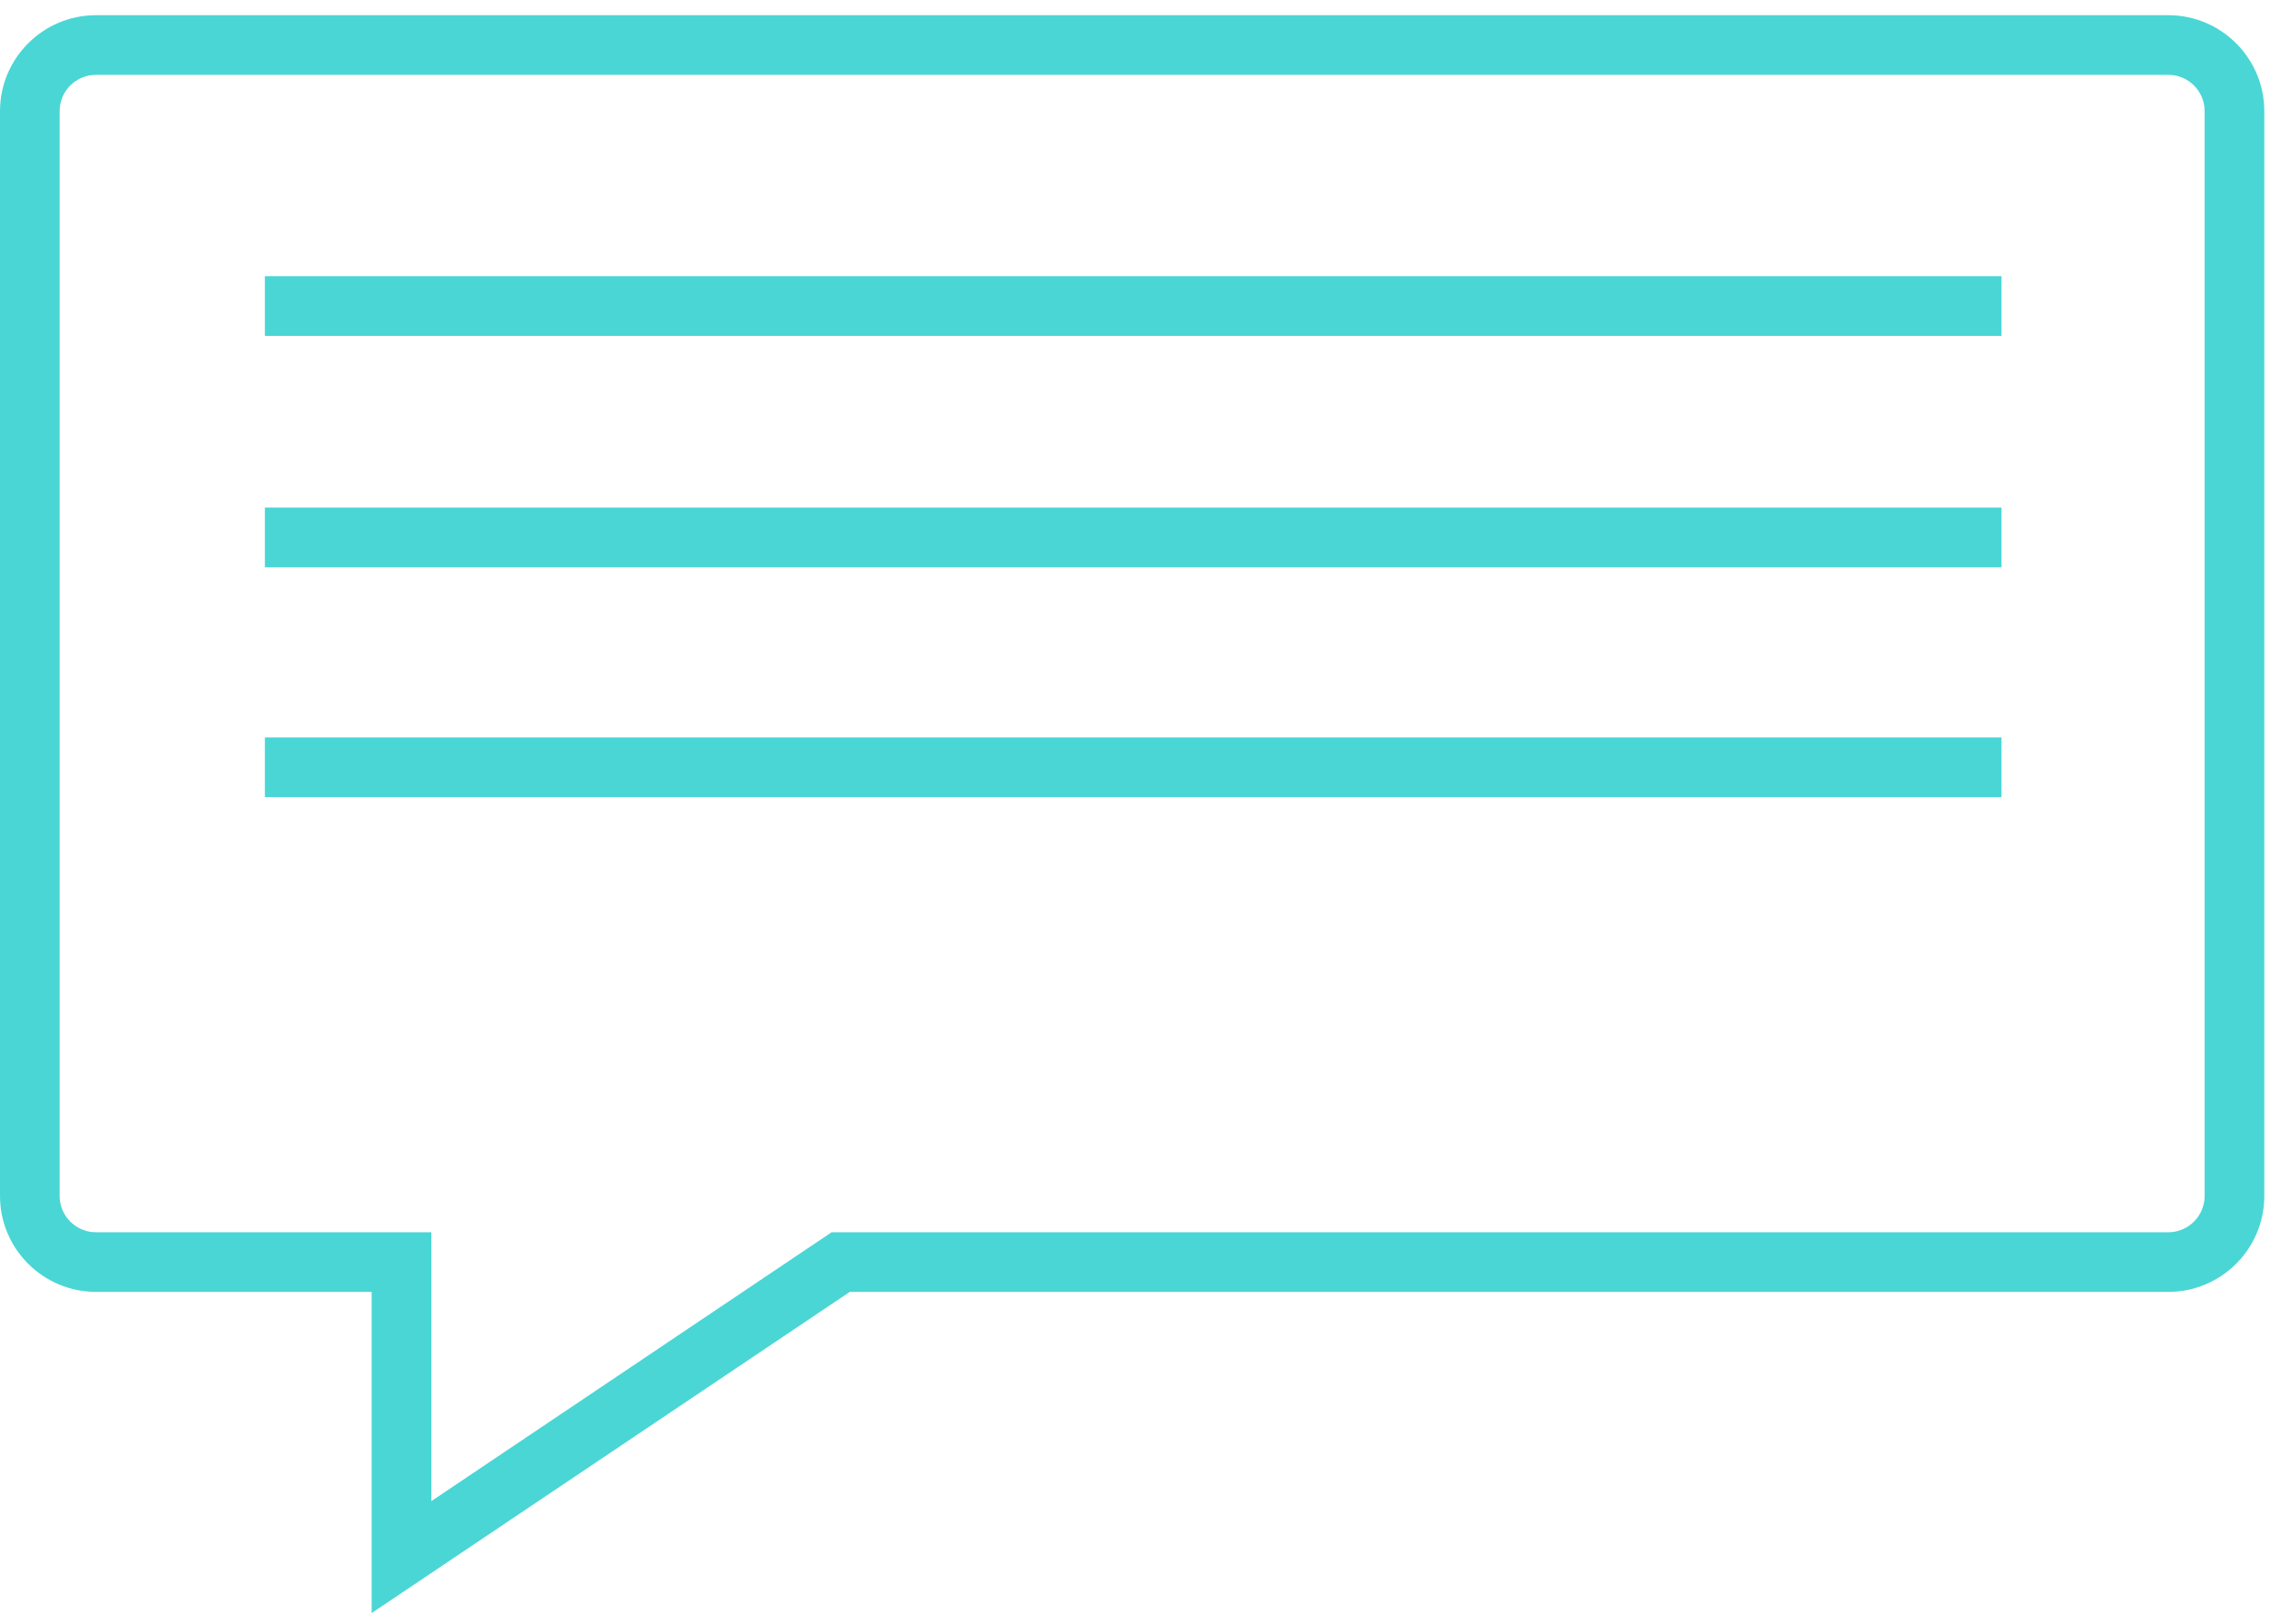 <?xml version="1.0" encoding="UTF-8"?>
<svg width="102px" height="73px" viewBox="0 0 102 73" version="1.1" xmlns="http://www.w3.org/2000/svg" xmlns:xlink="http://www.w3.org/1999/xlink">
    <title>Group 115</title>
    <g id="null" stroke="none" stroke-width="1" fill="none" fill-rule="evenodd">
        <g id="About" transform="translate(-909, -11913)" fill="#4AD6D5">
            <g id="Group-115" transform="translate(909, 11913.683)">
                <path d="M4.312,2.681 C3.413,2.681 2.68,3.413 2.68,4.312 C2.68,4.312 2.68,53.069 2.68,53.069 C2.68,53.968 3.413,54.701 4.312,54.701 C4.312,54.701 9.335,54.701 19.381,54.701 L19.381,66.786 L37.368,54.701 C77.411,54.701 97.432,54.701 97.432,54.701 C98.332,54.701 99.063,53.968 99.063,53.069 C99.063,53.069 99.063,4.312 99.063,4.312 C99.063,3.413 98.332,2.681 97.432,2.681 C97.432,2.681 4.312,2.681 4.312,2.681 Z M16.7,71.817 L16.7,57.381 C8.442,57.381 4.312,57.381 4.312,57.381 C1.935,57.381 9.99999997e-06,55.447 9.99999997e-06,53.069 C9.99999997e-06,53.069 9.99999997e-06,4.312 9.99999997e-06,4.312 C9.99999997e-06,1.935 1.935,0 4.312,0 C4.312,0 97.432,0 97.432,0 C99.81,0 101.744,1.935 101.744,4.312 C101.744,4.312 101.744,53.069 101.744,53.069 C101.744,55.447 99.81,57.381 97.432,57.381 C97.432,57.381 77.683,57.381 38.185,57.381 L16.7,71.817 Z" id="Path-239"></path>
                <polygon id="Rectangle-105" points="11.903 14.413 11.903 11.731 89.936 11.731 89.936 14.413"></polygon>
                <polygon id="Rectangle-106" points="11.903 24.813 11.903 22.131 89.936 22.131 89.936 24.813"></polygon>
                <polygon id="Rectangle-107" points="11.903 35.143 11.903 32.462 89.936 32.462 89.936 35.143"></polygon>
            </g>
        </g>
    </g>
</svg>